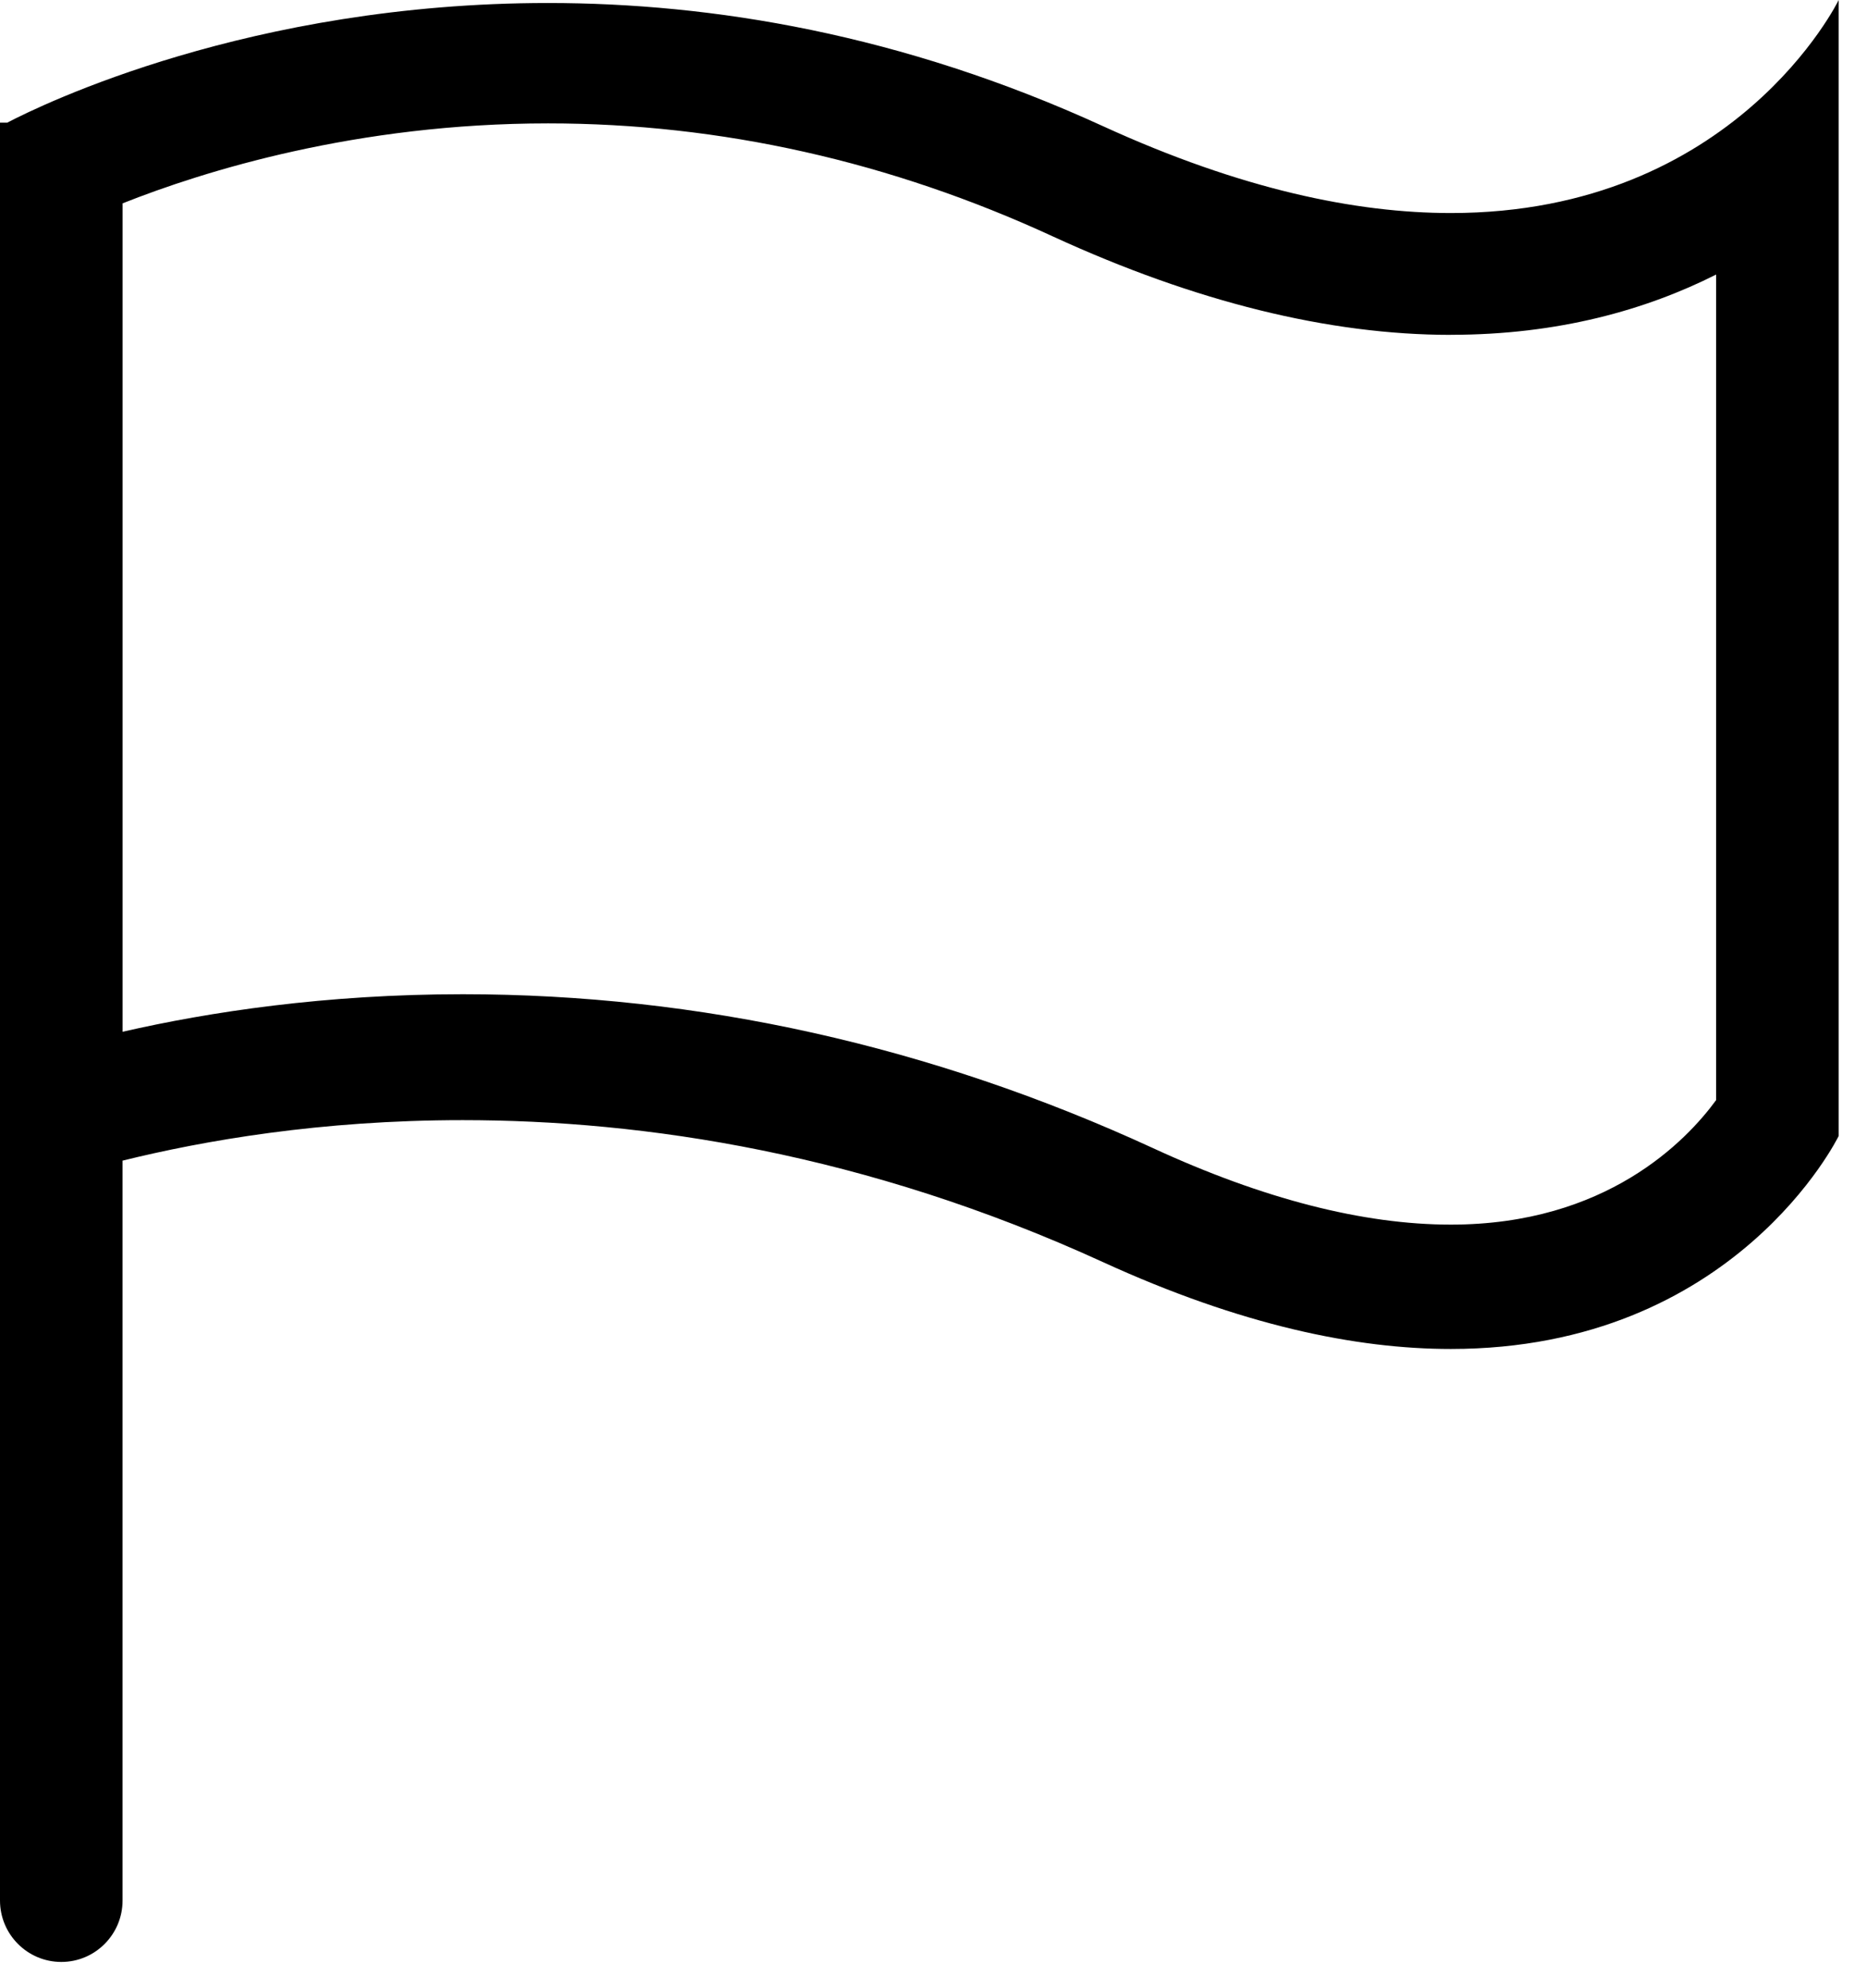 <?xml version="1.0" encoding="UTF-8"?>
<svg width="31px" height="33px" viewBox="0 0 31 33" version="1.1" xmlns="http://www.w3.org/2000/svg" xmlns:xlink="http://www.w3.org/1999/xlink">
    <!-- Generator: Sketch 53.2 (72643) - https://sketchapp.com -->
    <title>introduction</title>
    <desc>Created with Sketch.</desc>
    <g id="Page-1" stroke="none" stroke-width="1" fill="none" fill-rule="evenodd">
        <g id="introduction" fill="#000000" fill-rule="nonzero">
            <path d="M24.09,22.39 C22.516,22.39 20.607,21.997 18.318,20.95 C14.365,19.14 10.688,18.592 7.683,18.592 C5.32,18.592 3.379,18.932 2.035,19.264 L2.035,31.544 C2.035,32.107 1.58,32.564 1.018,32.564 C0.456,32.564 -1.77635684e-15,32.107 -1.77635684e-15,31.544 L-1.77635684e-15,2.036 L0.12,2.036 C0.698,1.734 4.152,0.05 9.098,0.05 C11.812,0.05 14.965,0.56 18.318,2.096 C20.608,3.143 22.516,3.536 24.09,3.536 C28.813,3.536 30.53,0 30.53,0 L30.53,18.854 C30.53,18.854 28.813,22.39 24.09,22.39 Z M24.09,5.558 C22.063,5.558 19.842,5.008 17.49,3.928 C14.787,2.68 11.964,2.048 9.1,2.048 C5.916,2.048 3.385,2.84 2.036,3.375 L2.036,17.125 C3.476,16.795 5.409,16.502 7.684,16.502 C11.608,16.502 15.464,17.362 19.144,19.056 C20.972,19.9 22.636,20.326 24.09,20.326 C26.67,20.326 28,18.936 28.495,18.259 L28.495,4.557 C27.335,5.141 25.879,5.557 24.09,5.557 L24.09,5.558 Z" id="Shape"></path>
        </g>
    </g>
</svg>